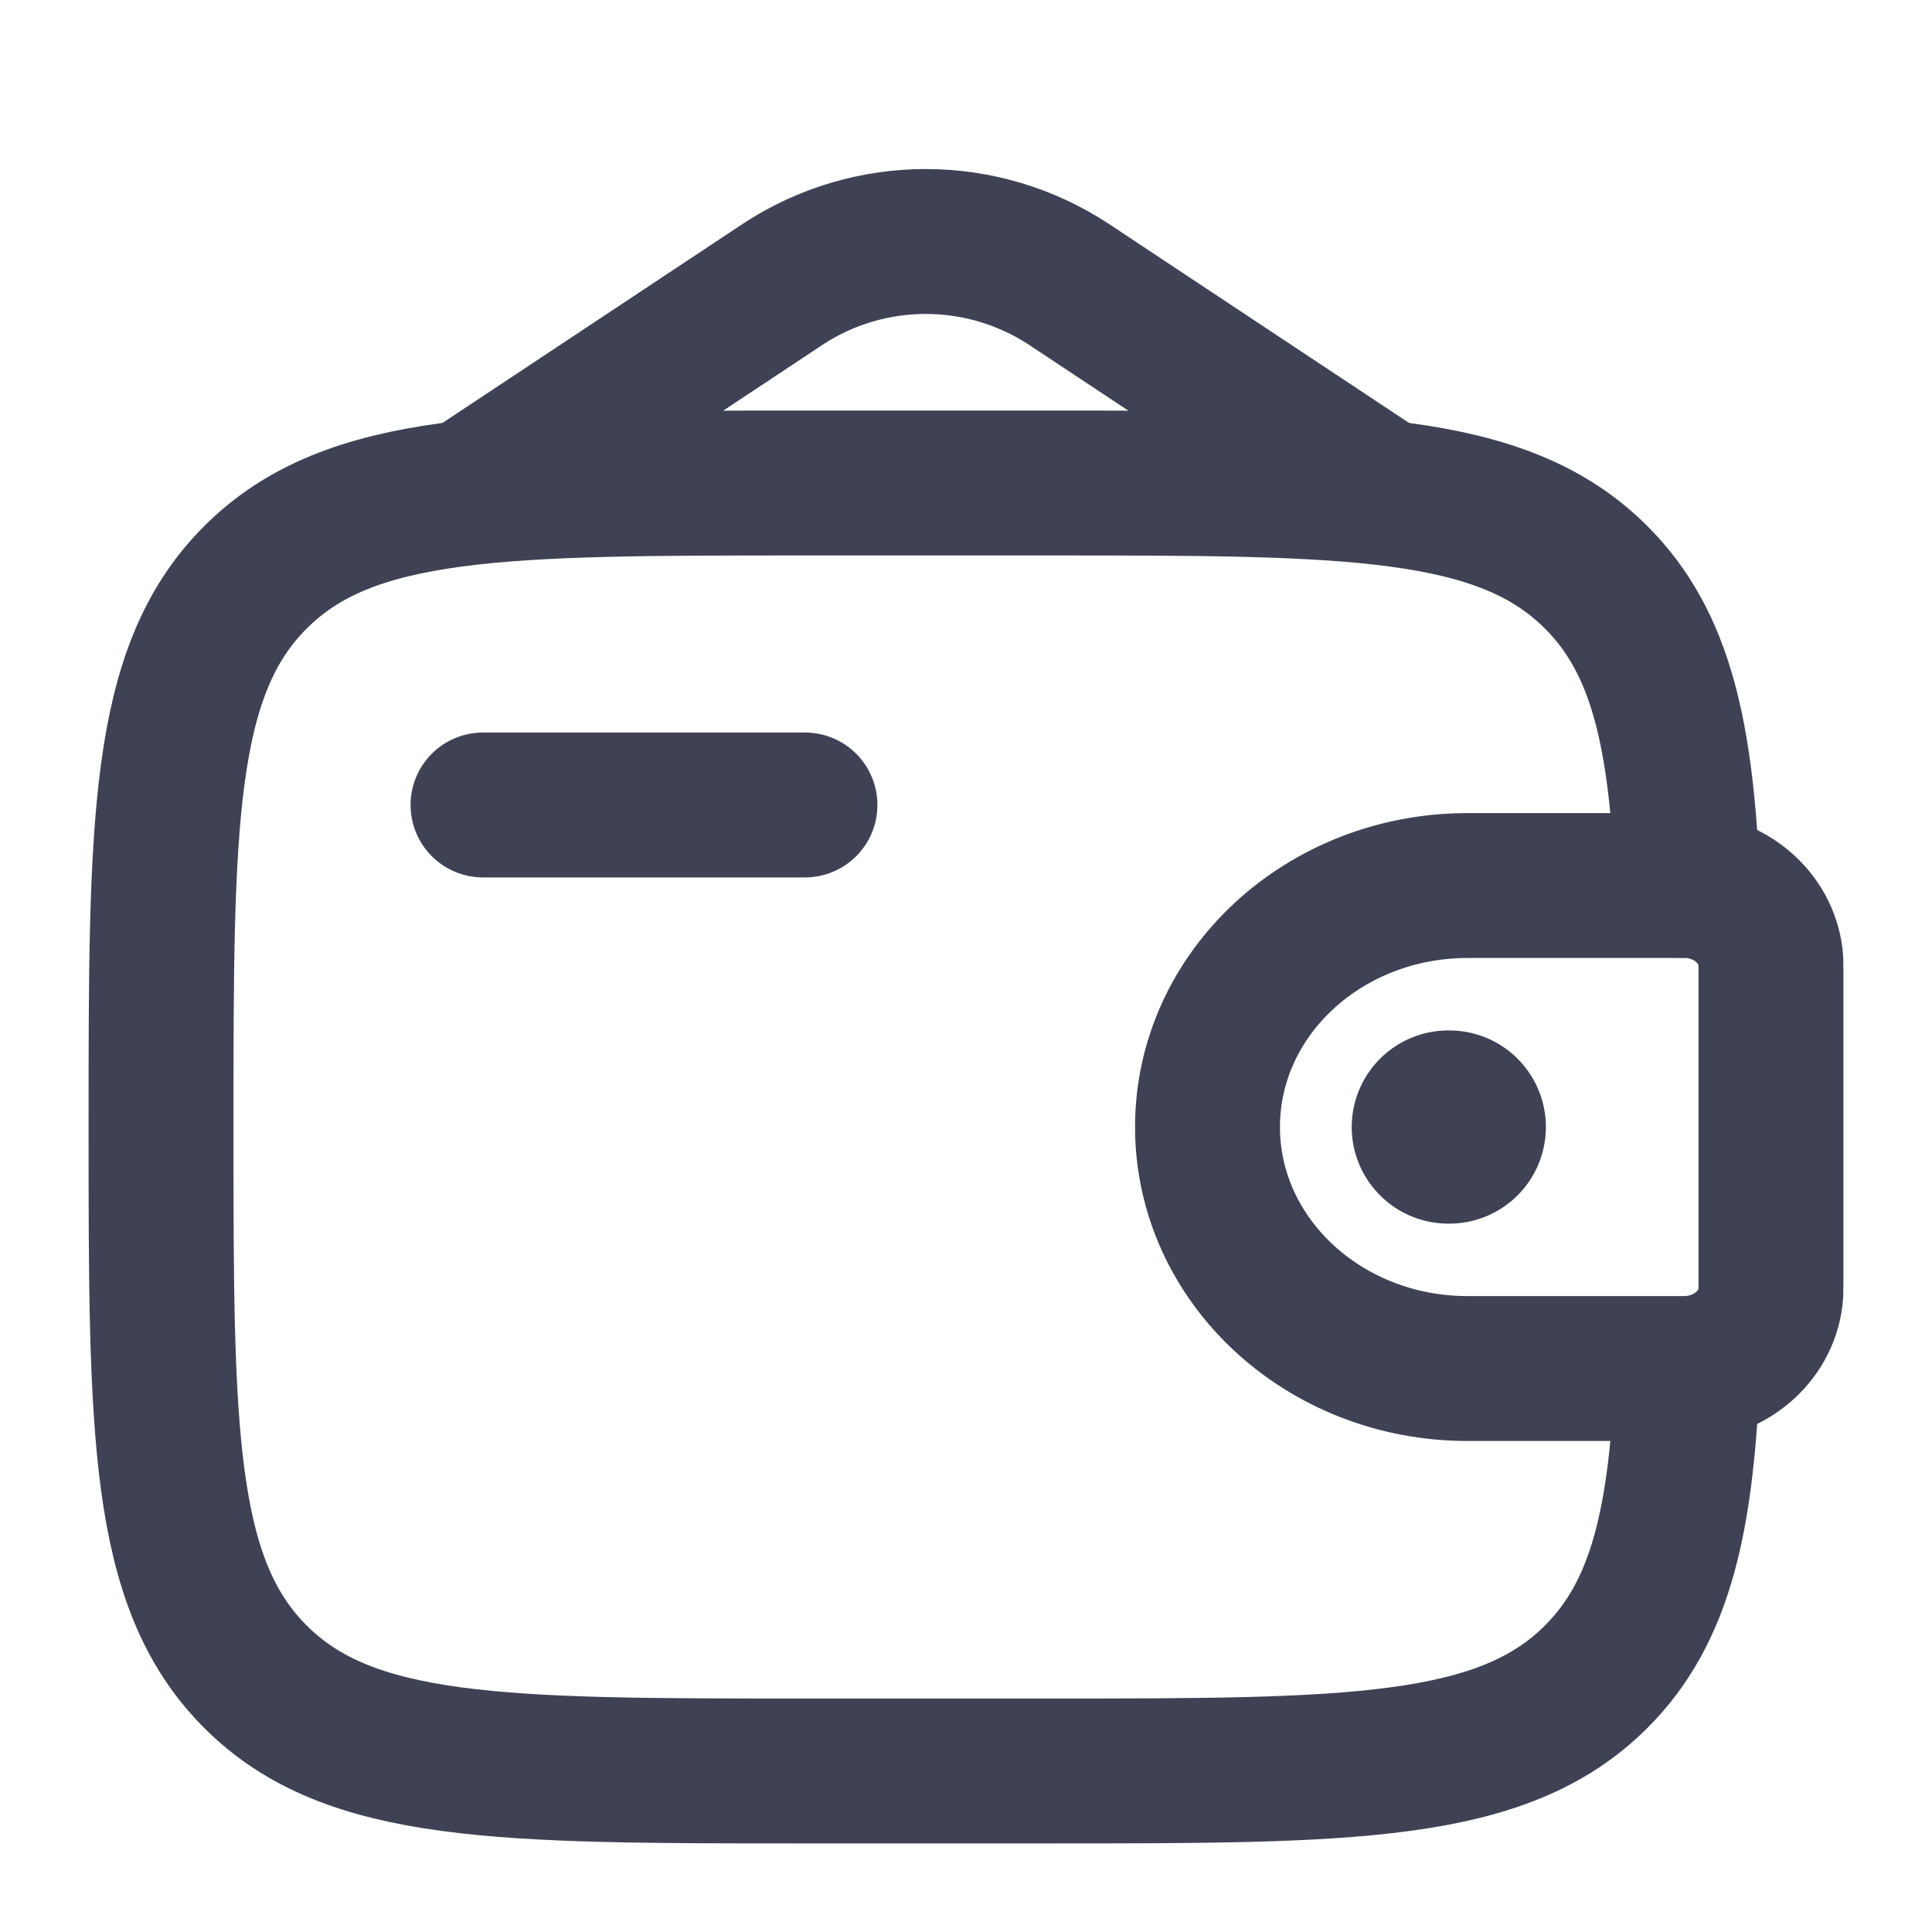 <svg width="20" height="20" viewBox="0 0 20 20" fill="none" xmlns="http://www.w3.org/2000/svg">
<path d="M5 8.333H8.333" stroke="#3F4254" stroke-width="1.5" stroke-linecap="round" stroke-linejoin="round"/>
<path d="M17.361 9.167H15.193C13.705 9.167 12.5 10.286 12.5 11.667C12.5 13.047 13.706 14.167 15.192 14.167H17.361C17.431 14.167 17.465 14.167 17.494 14.165C17.944 14.137 18.302 13.805 18.332 13.387C18.333 13.361 18.333 13.328 18.333 13.264V10.069C18.333 10.005 18.333 9.973 18.332 9.946C18.302 9.528 17.944 9.196 17.494 9.168C17.465 9.167 17.431 9.167 17.361 9.167Z" stroke="#3F4254" stroke-width="1.5"/>
<path d="M17.471 9.167C17.406 7.607 17.198 6.65 16.524 5.977C15.548 5 13.976 5 10.834 5H8.334C5.191 5 3.619 5 2.644 5.977C1.667 6.952 1.667 8.524 1.667 11.667C1.667 14.809 1.667 16.381 2.644 17.357C3.619 18.333 5.191 18.333 8.334 18.333H10.834C13.976 18.333 15.548 18.333 16.524 17.357C17.198 16.683 17.407 15.727 17.471 14.167" stroke="#3F4254" stroke-width="1.5"/>
<path d="M5 5L8.113 2.936C8.55 2.651 9.061 2.5 9.583 2.5C10.105 2.5 10.616 2.651 11.054 2.936L14.167 5" stroke="#3F4254" stroke-width="1.5" stroke-linecap="round"/>
<path d="M14.993 11.667H15.003" stroke="#3F4254" stroke-width="2" stroke-linecap="round" stroke-linejoin="round"/>
</svg>
